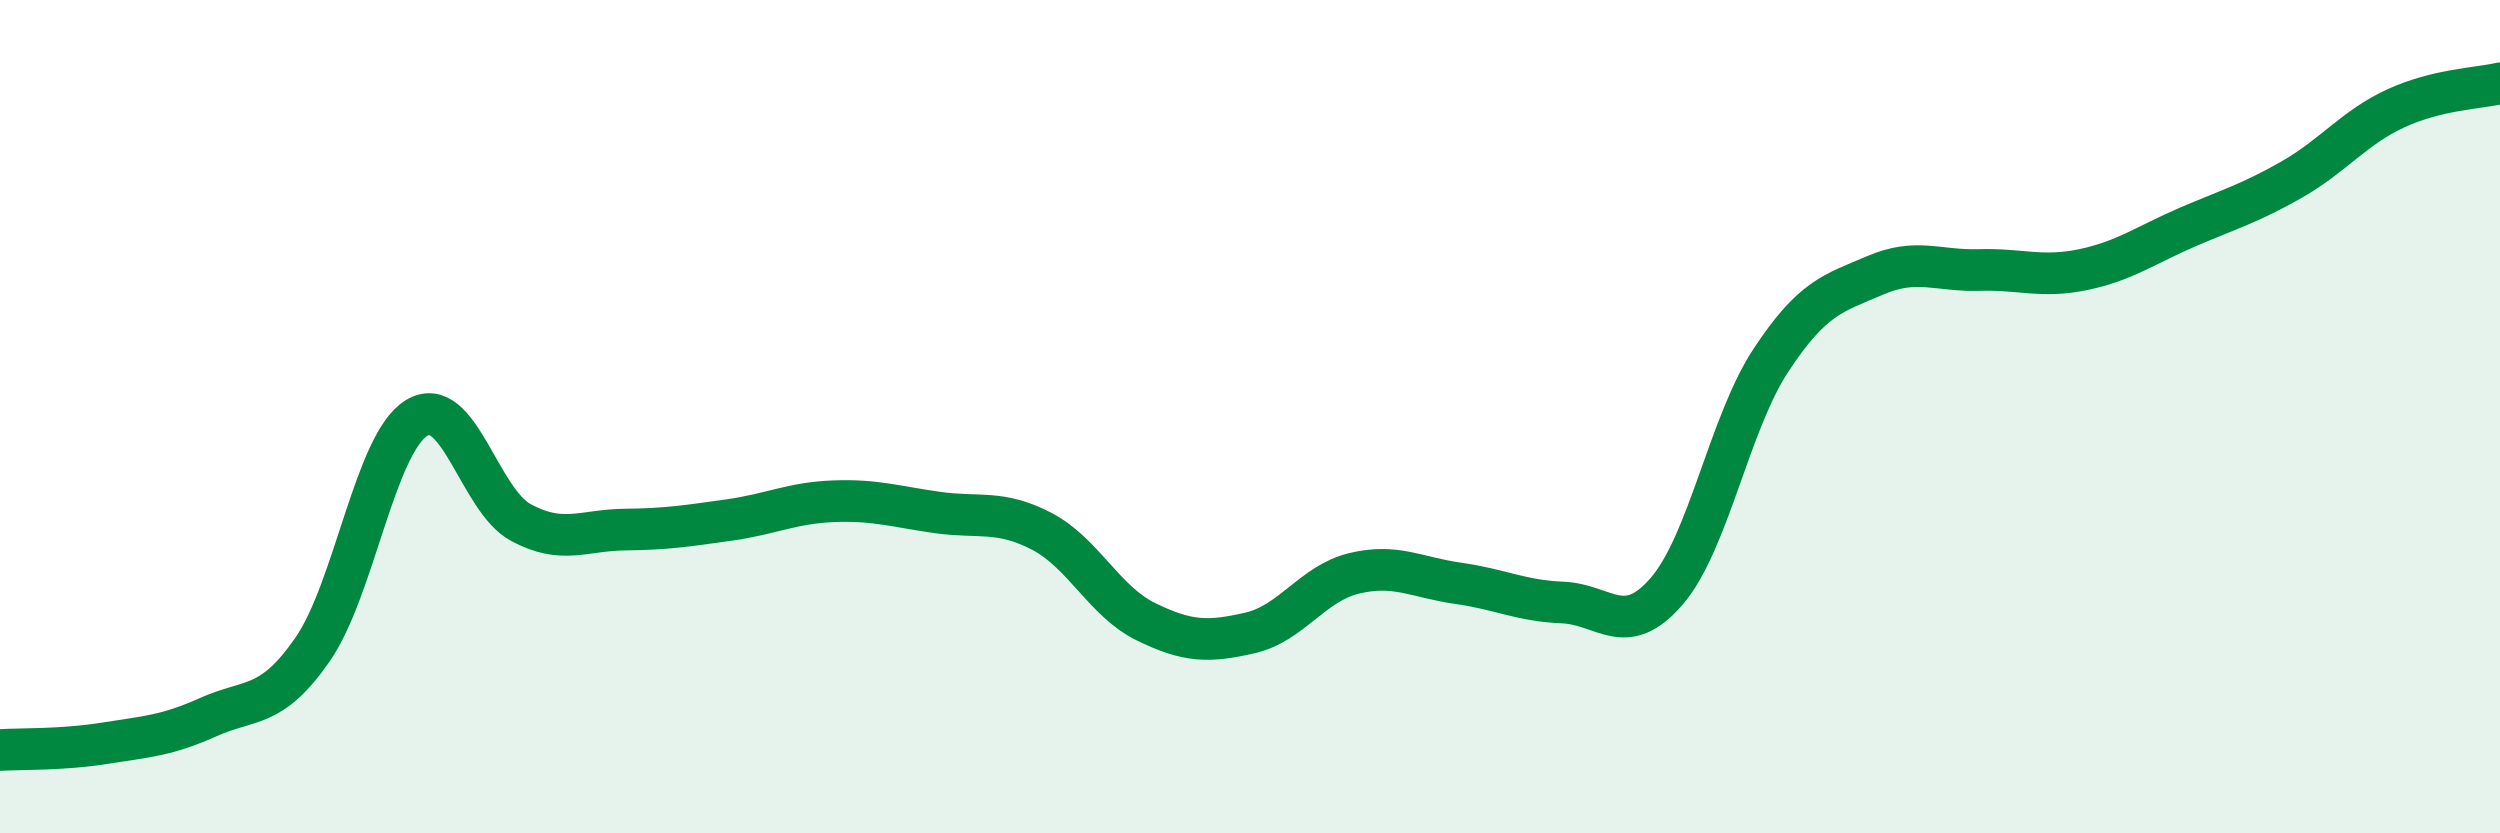 
    <svg width="60" height="20" viewBox="0 0 60 20" xmlns="http://www.w3.org/2000/svg">
      <path
        d="M 0,18 C 0.5,17.97 1.5,18 2.5,17.84 C 3.5,17.68 4,17.66 5,17.21 C 6,16.76 6.5,17.03 7.5,15.59 C 8.5,14.15 9,10.64 10,10.03 C 11,9.42 11.5,12 12.5,12.54 C 13.5,13.08 14,12.72 15,12.71 C 16,12.7 16.5,12.62 17.5,12.48 C 18.5,12.34 19,12.07 20,12.03 C 21,11.99 21.5,12.16 22.5,12.3 C 23.5,12.44 24,12.23 25,12.75 C 26,13.27 26.5,14.43 27.5,14.92 C 28.5,15.41 29,15.42 30,15.19 C 31,14.96 31.5,14 32.5,13.76 C 33.5,13.52 34,13.86 35,14 C 36,14.14 36.5,14.42 37.5,14.46 C 38.5,14.5 39,15.35 40,14.19 C 41,13.03 41.5,10.17 42.5,8.65 C 43.5,7.13 44,7.04 45,6.61 C 46,6.18 46.5,6.51 47.5,6.48 C 48.5,6.45 49,6.68 50,6.47 C 51,6.26 51.5,5.88 52.5,5.45 C 53.5,5.02 54,4.88 55,4.31 C 56,3.74 56.5,3.06 57.5,2.6 C 58.5,2.14 59.5,2.12 60,2L60 20L0 20Z"
        fill="#008740"
        opacity="0.1"
        stroke-linecap="round"
        stroke-linejoin="round"
      />
      <path
        d="M 0,18 C 0.5,17.97 1.5,18 2.5,17.84 C 3.5,17.68 4,17.66 5,17.21 C 6,16.76 6.5,17.03 7.5,15.59 C 8.5,14.15 9,10.64 10,10.03 C 11,9.42 11.5,12 12.5,12.54 C 13.5,13.08 14,12.72 15,12.71 C 16,12.7 16.5,12.62 17.5,12.48 C 18.5,12.34 19,12.07 20,12.03 C 21,11.99 21.5,12.16 22.5,12.3 C 23.5,12.44 24,12.23 25,12.75 C 26,13.27 26.5,14.43 27.5,14.92 C 28.5,15.41 29,15.42 30,15.19 C 31,14.96 31.5,14 32.5,13.76 C 33.5,13.52 34,13.86 35,14 C 36,14.14 36.5,14.42 37.5,14.46 C 38.5,14.5 39,15.35 40,14.19 C 41,13.03 41.5,10.17 42.5,8.65 C 43.5,7.13 44,7.04 45,6.61 C 46,6.18 46.5,6.51 47.5,6.48 C 48.5,6.45 49,6.68 50,6.47 C 51,6.26 51.5,5.88 52.5,5.45 C 53.5,5.02 54,4.88 55,4.31 C 56,3.74 56.5,3.06 57.5,2.6 C 58.5,2.14 59.5,2.12 60,2"
        stroke="#008740"
        stroke-width="1"
        fill="none"
        stroke-linecap="round"
        stroke-linejoin="round"
      />
    </svg>
  